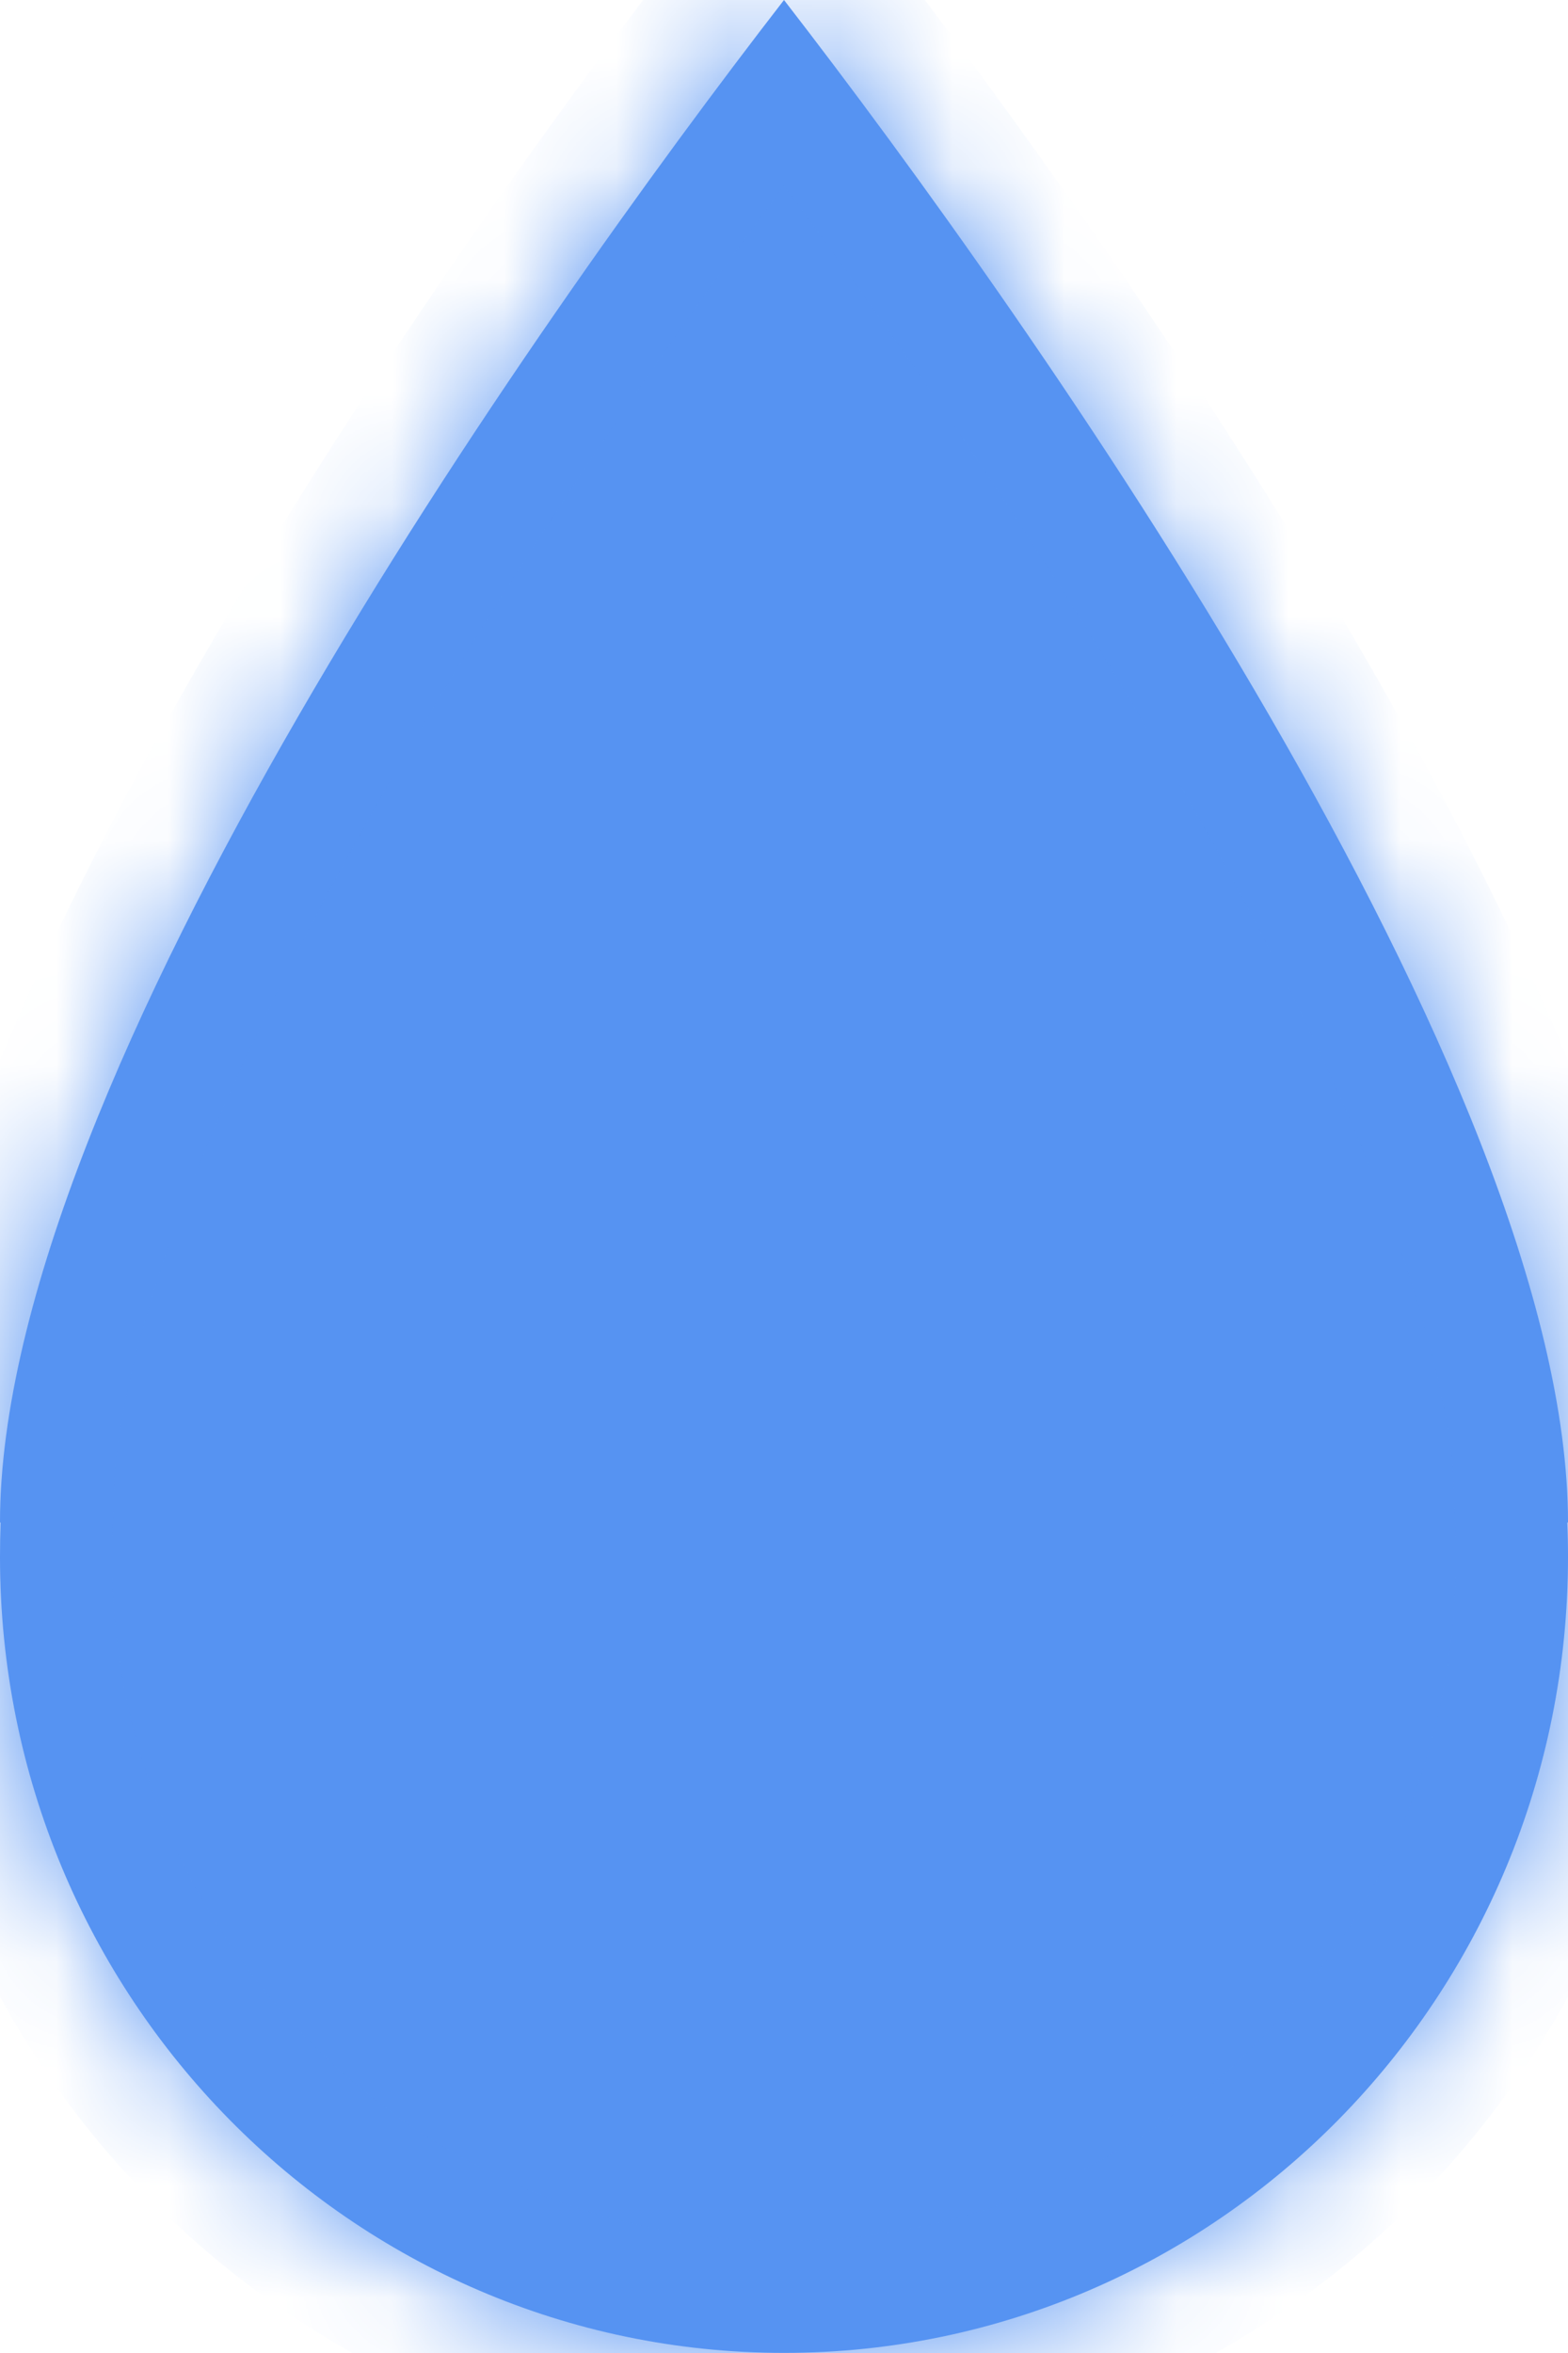 <svg width="14" height="21" viewBox="0 0 14 21" fill="none" xmlns="http://www.w3.org/2000/svg">
<mask id="path-1-inside-1_1117_5746" fill="white">
<path fill-rule="evenodd" clip-rule="evenodd" d="M7 0C4.768 2.882 0 9.635 0 13.588H0.006C0.002 13.69 0 13.793 0 13.896C0 17.819 3.134 20.999 7 20.999C10.866 20.999 14 17.819 14 13.896C14 13.793 13.998 13.69 13.993 13.588H14C14 9.635 9.232 2.882 7 0Z"/>
</mask>
<path fill-rule="evenodd" clip-rule="evenodd" d="M7 0C4.768 2.882 0 9.635 0 13.588H0.006C0.002 13.69 0 13.793 0 13.896C0 17.819 3.134 20.999 7 20.999C10.866 20.999 14 17.819 14 13.896C14 13.793 13.998 13.69 13.993 13.588H14C14 9.635 9.232 2.882 7 0Z" fill="#5693F2"/>
<path d="M0 13.588H-1V14.588H0V13.588ZM7 0L7.791 -0.612L7 -1.633L6.209 -0.612L7 0ZM0.006 13.588L1.006 13.63L1.049 12.588H0.006V13.588ZM13.993 13.588V12.588H12.951L12.994 13.63L13.993 13.588ZM14 13.588V14.588H15V13.588H14ZM1 13.588C1 12.78 1.249 11.751 1.711 10.566C2.169 9.396 2.808 8.138 3.529 6.893C4.969 4.403 6.69 2.034 7.791 0.612L6.209 -0.612C5.078 0.849 3.299 3.297 1.798 5.892C1.047 7.19 0.355 8.542 -0.151 9.839C-0.653 11.123 -1 12.42 -1 13.588H1ZM0.006 12.588H0V14.588H0.006V12.588ZM1 13.896C1 13.807 1.002 13.718 1.006 13.63L-0.993 13.546C-0.998 13.662 -1 13.779 -1 13.896H1ZM7 19.999C3.7 19.999 1 17.28 1 13.896H-1C-1 18.357 2.568 21.999 7 21.999V19.999ZM13 13.896C13 17.28 10.3 19.999 7 19.999V21.999C11.432 21.999 15 18.357 15 13.896H13ZM12.994 13.63C12.998 13.718 13 13.807 13 13.896H15C15 13.779 14.997 13.662 14.993 13.546L12.994 13.63ZM14 12.588H13.993V14.588H14V12.588ZM6.209 0.612C7.31 2.034 9.031 4.403 10.471 6.893C11.192 8.138 11.831 9.396 12.289 10.566C12.751 11.751 13 12.78 13 13.588H15C15 12.42 14.653 11.123 14.152 9.839C13.645 8.542 12.953 7.19 12.203 5.892C10.701 3.297 8.922 0.849 7.791 -0.612L6.209 0.612Z" fill="#5693F2" class="p2" mask="url(#path-1-inside-1_1117_5746)"/>
</svg>
